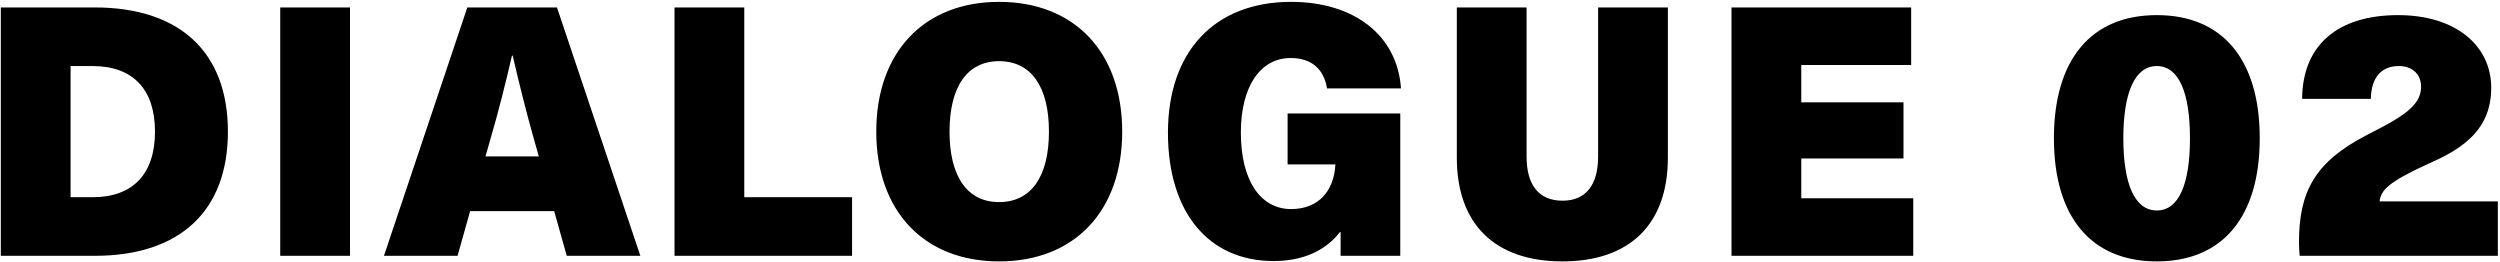 <svg width="430" height="45" viewBox="0 0 430 45" fill="none" xmlns="http://www.w3.org/2000/svg">
<path d="M0.14 1.28V44H16.28C30.92 44 39.2 36.32 39.2 22.64C39.2 8.96 30.92 1.28 16.28 1.28H0.14ZM12.14 11.36H15.92C22.88 11.36 26.66 15.38 26.66 22.64C26.66 29.9 22.88 33.92 15.92 33.92H12.14V11.36ZM60.199 44V1.28H48.199V44H60.199ZM95.32 36.32L97.48 44H110.14L95.8 1.28H80.38L66.04 44H78.7L80.86 36.32H95.32ZM92.68 26.9H83.5L84.34 23.96C85.72 19.28 86.98 14.24 88.06 9.56H88.18C89.26 14.24 90.52 19.28 91.84 23.96L92.68 26.9ZM128.015 33.92V1.28H116.015V44H146.555V33.92H128.015ZM171.839 0.32C158.939 0.32 150.719 8.96 150.719 22.64C150.719 36.32 158.939 44.96 171.839 44.96C184.799 44.96 193.019 36.32 193.019 22.64C193.019 8.96 184.799 0.32 171.839 0.32ZM171.839 10.52C177.359 10.52 180.419 14.9 180.419 22.64C180.419 30.38 177.359 34.76 171.839 34.76C166.379 34.76 163.319 30.38 163.319 22.64C163.319 14.9 166.379 10.52 171.839 10.52ZM222.067 0.32C208.927 0.32 200.887 8.84 200.887 22.82C200.887 36.5 207.847 44.9 219.067 44.9C224.047 44.9 227.947 43.16 230.467 39.92H230.587V44H240.847V19.52H221.467V28.28H229.687C229.447 32.96 226.687 35.96 222.067 35.96C216.727 35.96 213.427 30.92 213.427 22.82C213.427 14.84 216.787 9.98 222.007 9.98C225.607 9.98 227.707 11.9 228.247 15.2H240.967C240.367 6.2 233.047 0.32 222.067 0.32ZM286.873 1.28H274.873V26.96C274.873 31.88 272.713 34.52 268.753 34.52C264.733 34.52 262.573 31.88 262.573 26.96V1.28H250.573V27.14C250.573 38.54 257.113 44.96 268.753 44.96C280.333 44.96 286.873 38.54 286.873 27.14V1.28ZM328.72 11.18V1.28H297.82V44H329.08V34.1H309.82V27.26H327.4V17.6H309.82V11.18H328.72ZM370.974 2.6C359.634 2.6 353.274 10.28 353.274 23.78C353.274 37.28 359.634 44.96 370.974 44.96C382.314 44.96 388.674 37.28 388.674 23.78C388.674 10.28 382.314 2.6 370.974 2.6ZM370.974 11.36C374.754 11.36 376.674 15.92 376.674 23.78C376.674 31.7 374.754 36.2 370.974 36.2C367.194 36.2 365.214 31.7 365.214 23.78C365.214 15.92 367.194 11.36 370.974 11.36ZM412.466 2.6C402.086 2.6 396.026 7.76 395.966 17H407.786C407.846 13.28 409.646 11.36 412.586 11.36C414.986 11.36 416.426 12.8 416.426 14.96C416.426 18.38 412.706 20.36 407.066 23.24C398.126 27.86 395.426 33.02 395.426 41.66C395.426 42.5 395.486 43.34 395.546 44H429.626V34.64H409.286C409.526 32.72 410.726 31.34 417.686 28.16C424.046 25.4 428.486 22.04 428.486 15.08C428.486 7.88 422.426 2.6 412.466 2.6Z" fill="black"/>
</svg>
